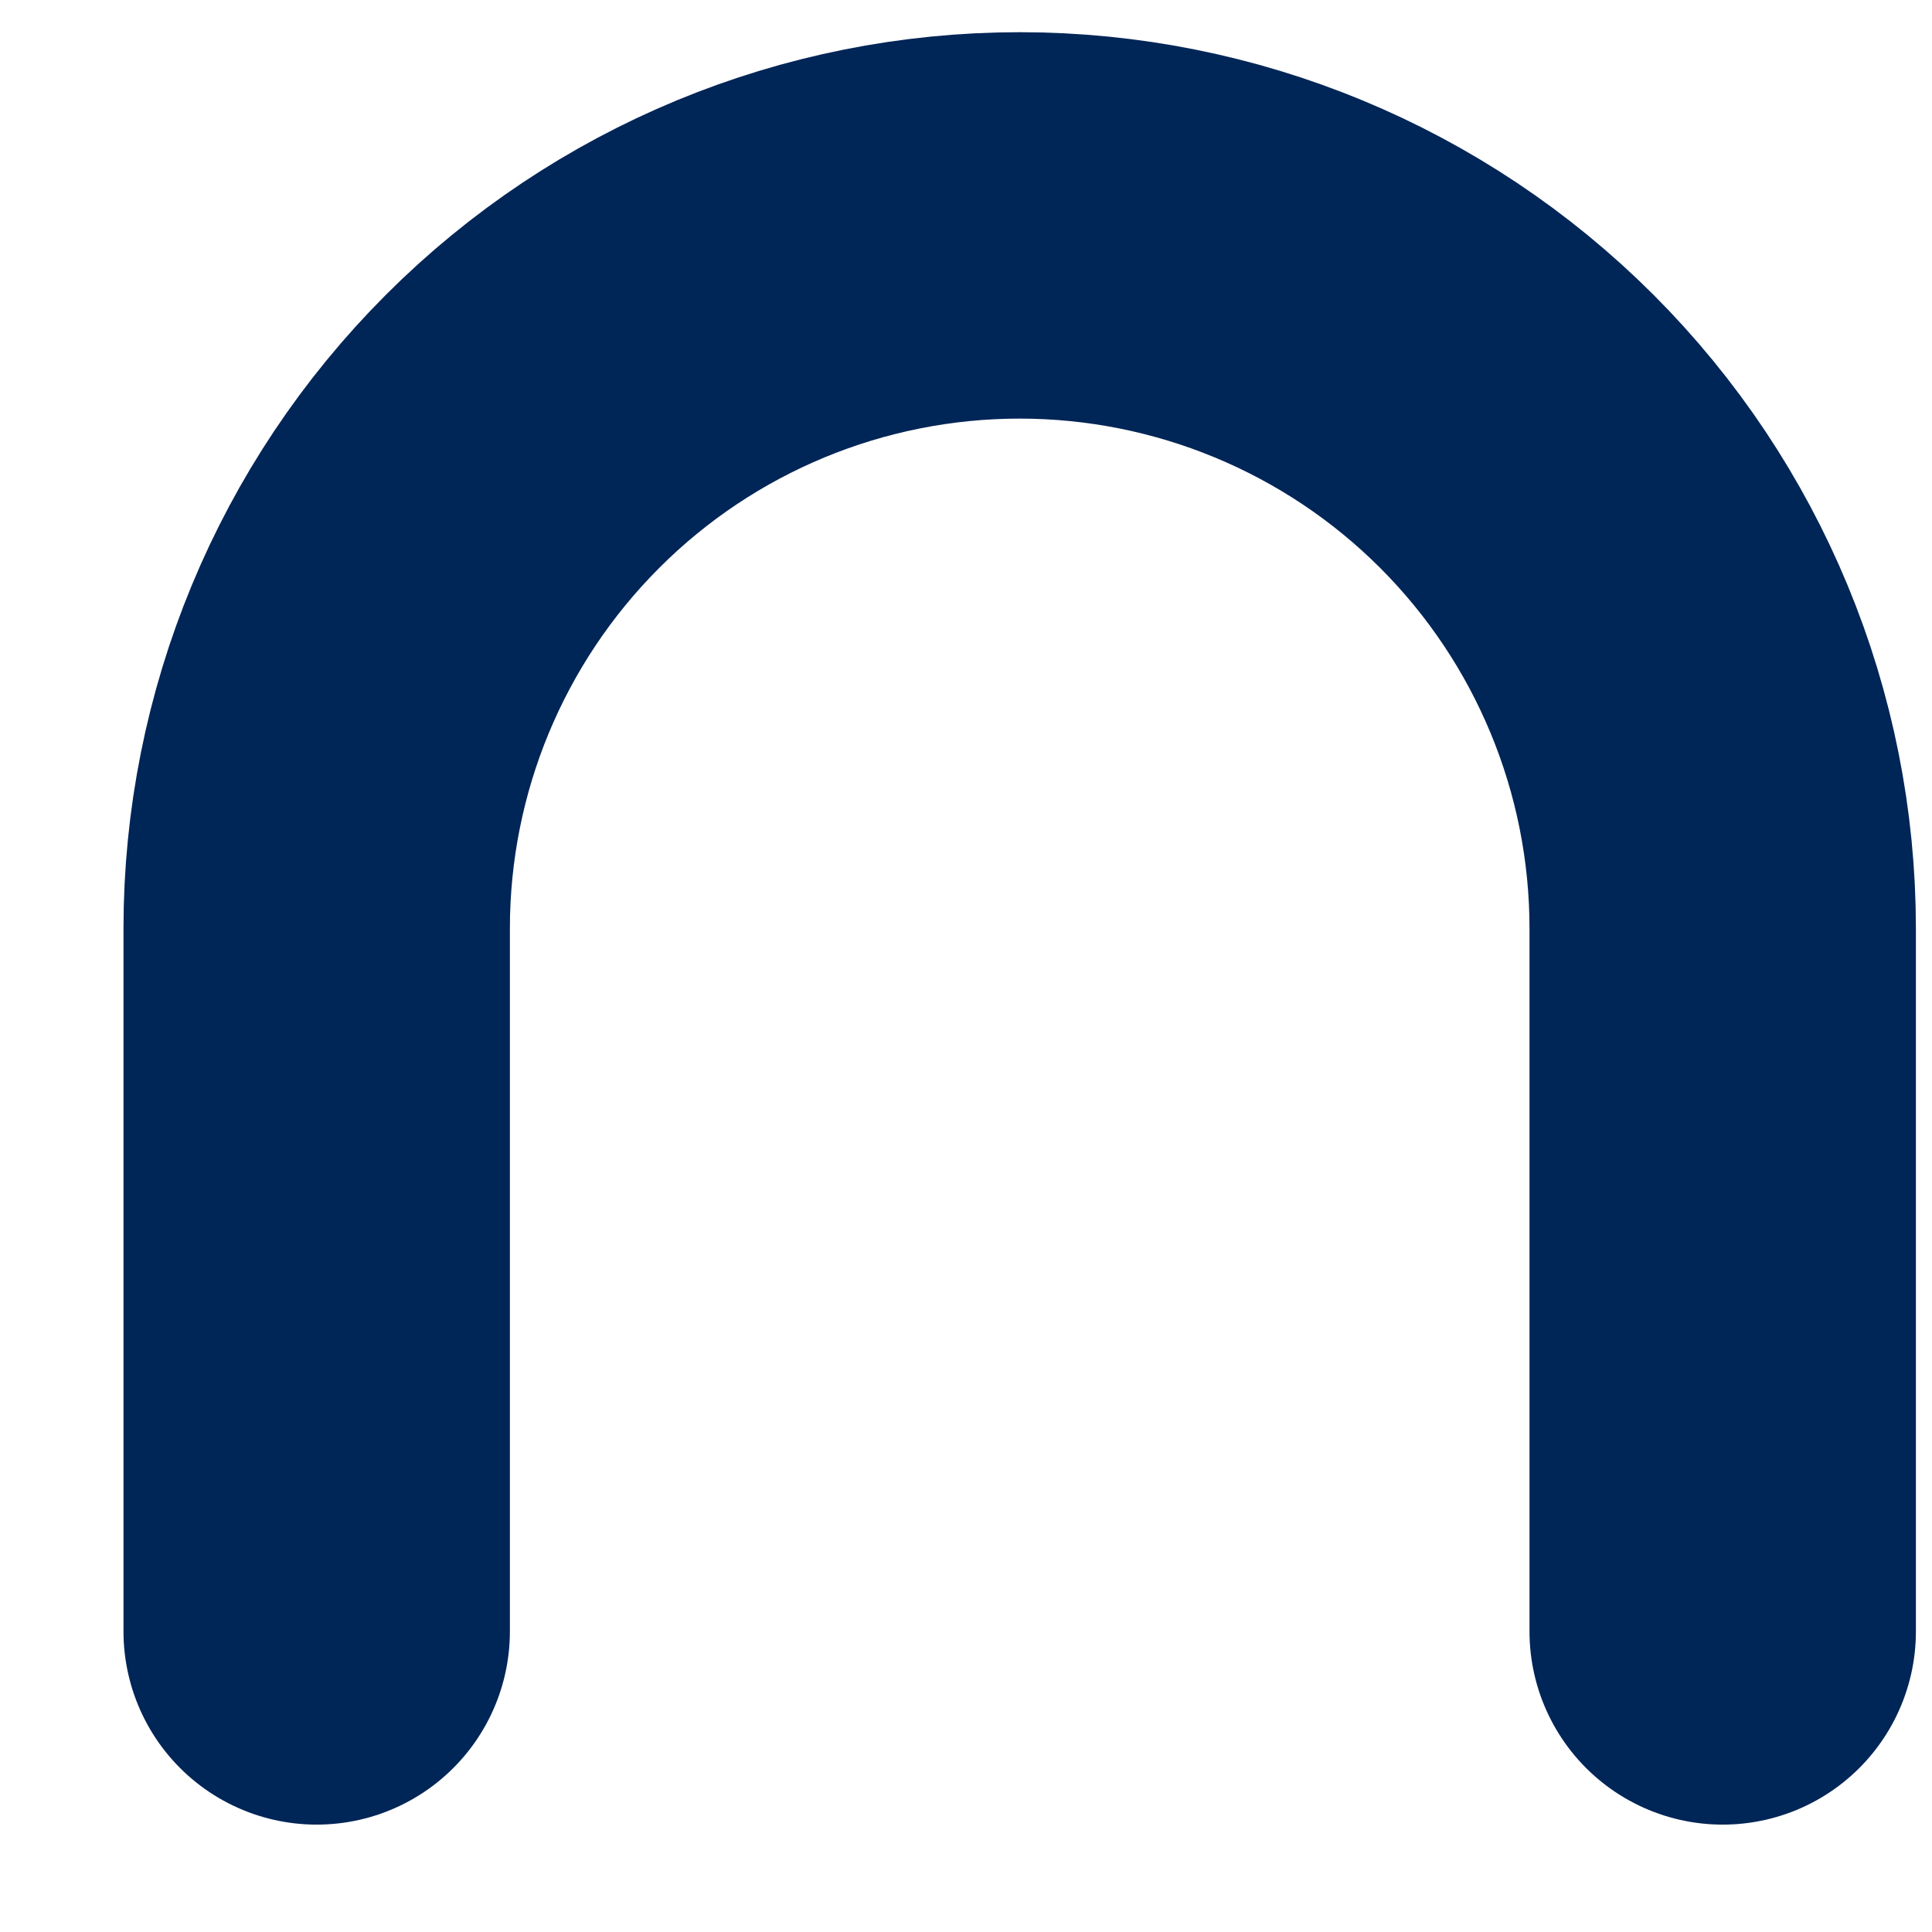 <svg width="12" height="12" viewBox="0 0 12 12" fill="none" xmlns="http://www.w3.org/2000/svg">
<path d="M10.7 10.133V5.767C10.7 4.608 10.24 3.498 9.421 2.679C8.602 1.86 7.491 1.4 6.333 1.4C5.175 1.4 4.064 1.86 3.246 2.679C2.427 3.498 1.967 4.608 1.967 5.767V10.133" stroke="#002557" stroke-width="2.4" stroke-linecap="round" stroke-linejoin="round"/>
</svg>
